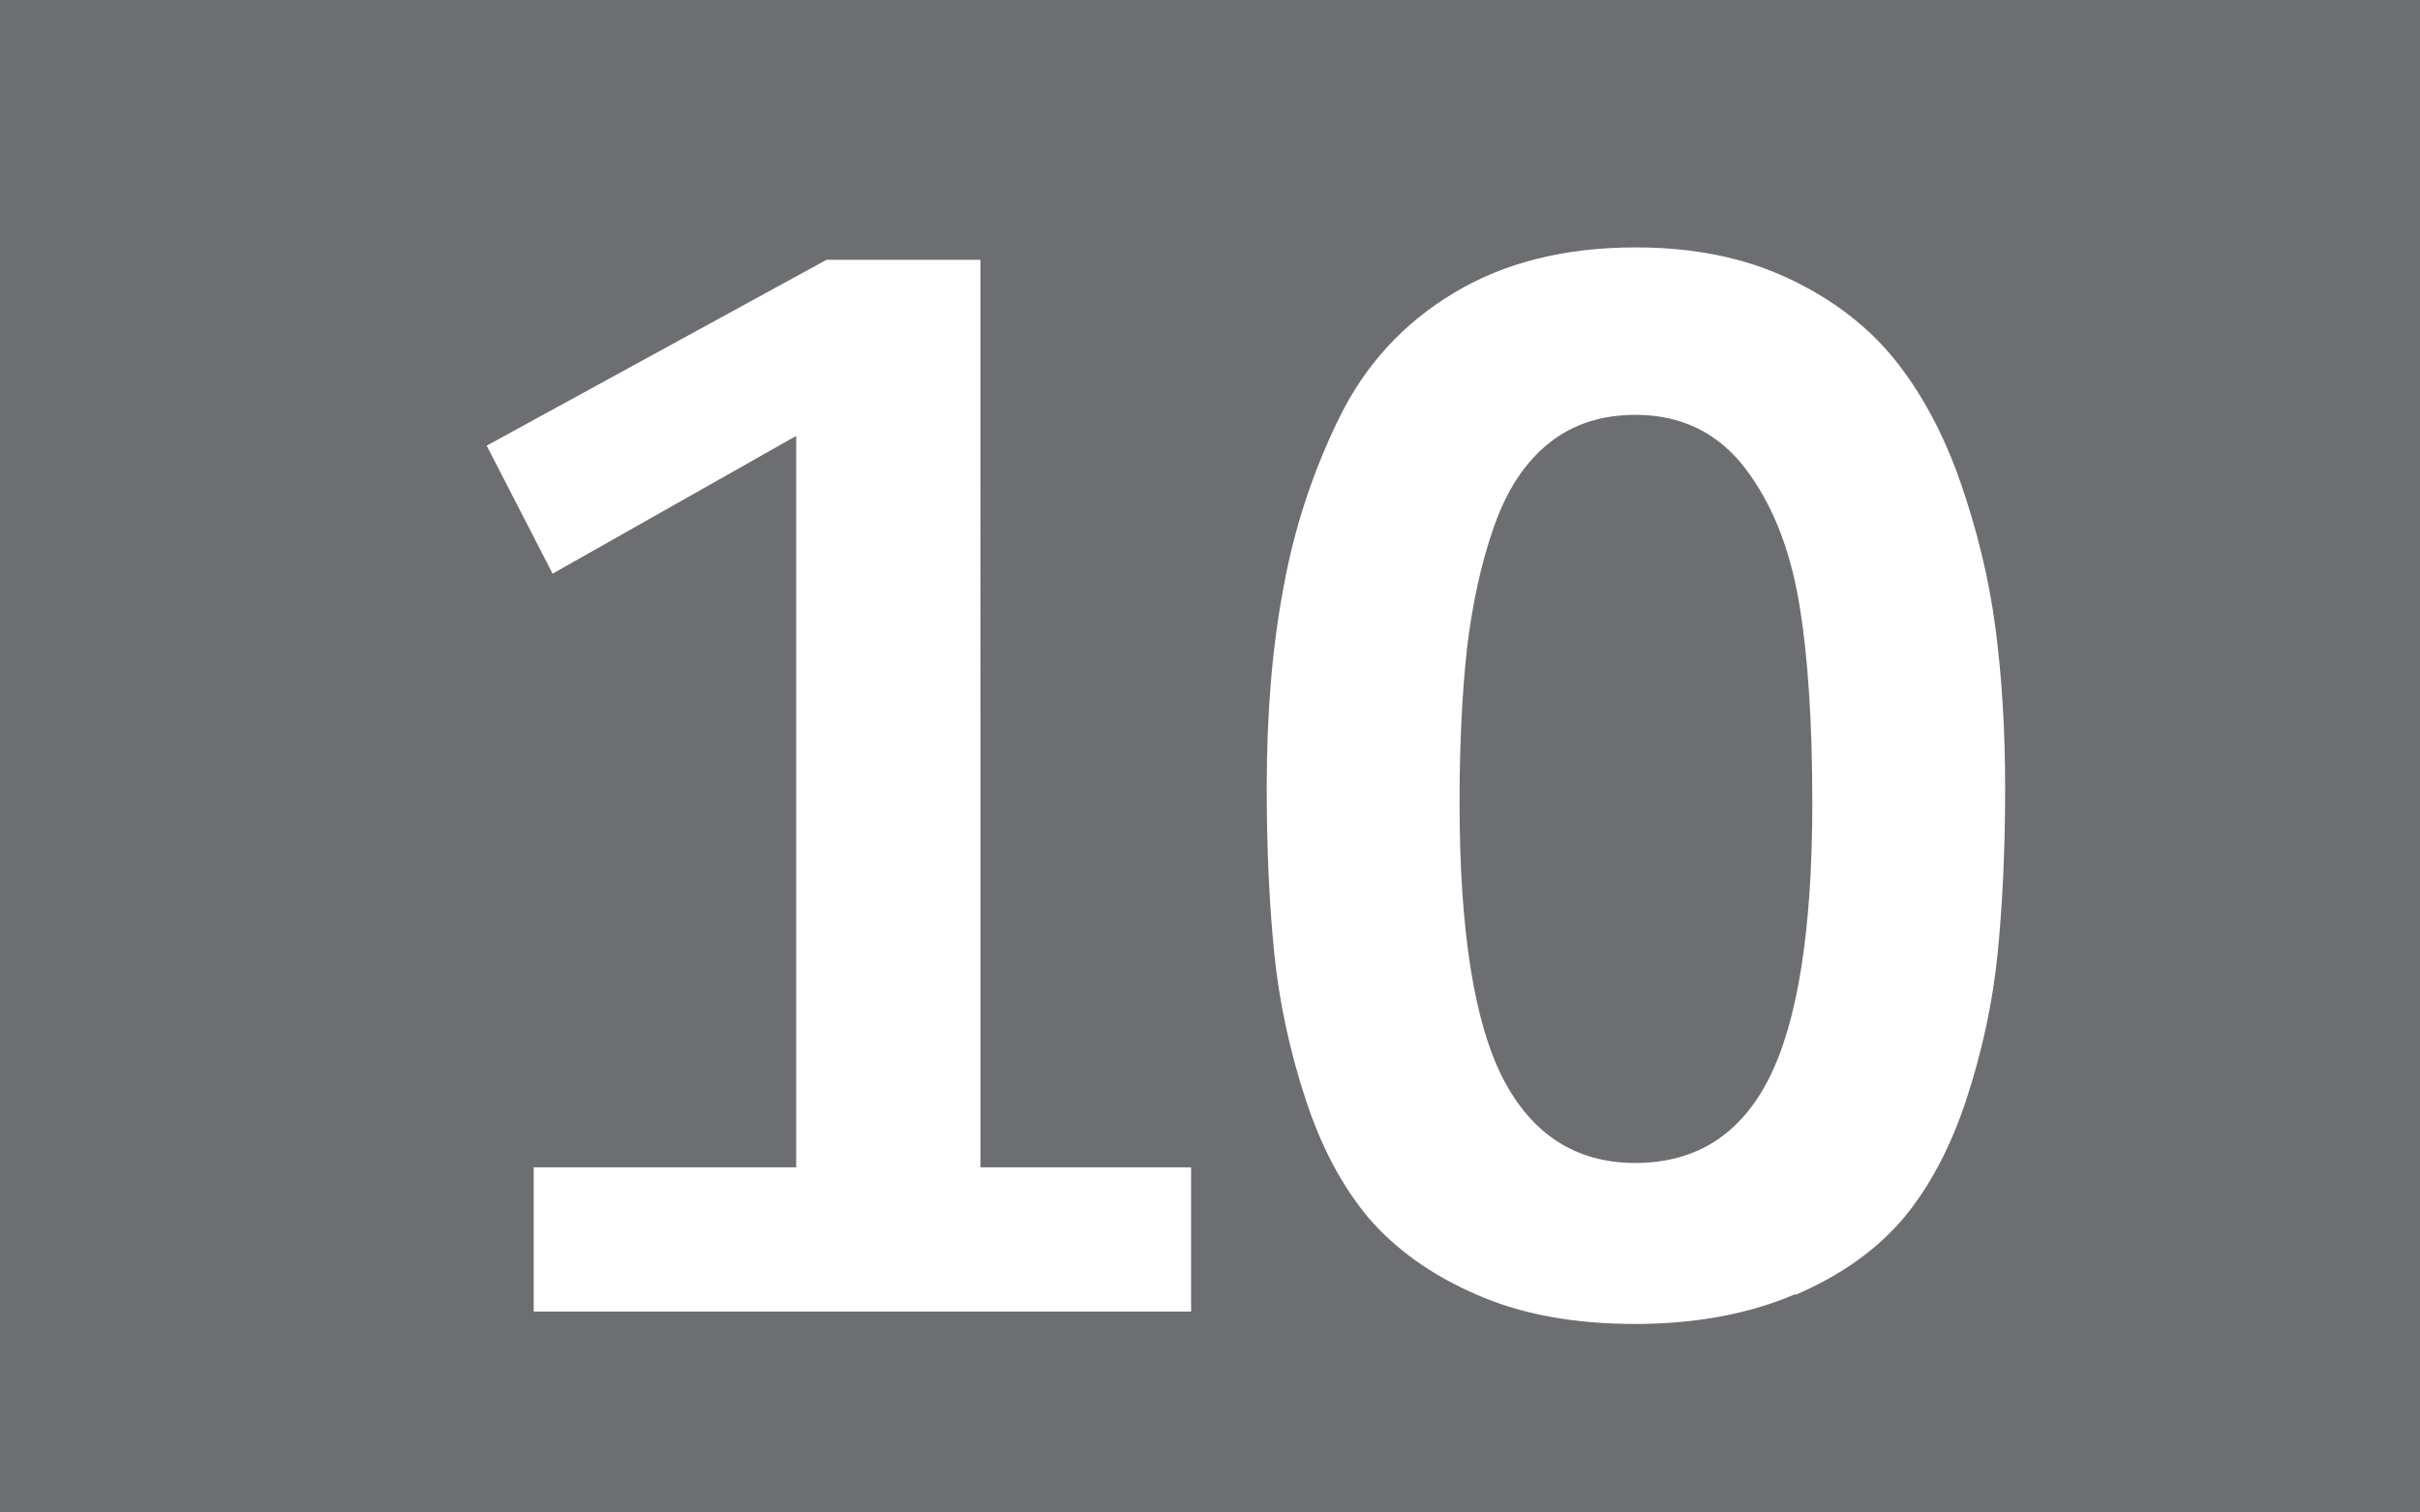 <?xml version="1.0" encoding="UTF-8"?><svg id="a" xmlns="http://www.w3.org/2000/svg" viewBox="0 0 44.8 28"><defs><style>.b{fill:#fff;}.c{fill:#6d6e71;}</style></defs><path class="c" d="M0,0H44.8V28H0V0Z"/><path class="b" d="M9.88,24.28v-2.67h4.86V8.07l-4.51,2.55-1.22-2.37,6.29-3.44h2.85V21.61h3.9v2.67H9.88Zm23.35-.32c-.84,.36-1.83,.55-2.96,.55s-2.12-.18-2.95-.55c-.83-.36-1.49-.84-1.99-1.42-.49-.59-.88-1.32-1.17-2.22-.29-.89-.48-1.78-.57-2.67-.09-.89-.14-1.91-.14-3.07,0-1.36,.1-2.59,.31-3.7,.2-1.11,.55-2.16,1.03-3.14,.48-.98,1.19-1.76,2.13-2.32,.93-.56,2.05-.84,3.36-.84,1.07,0,2.01,.19,2.82,.57s1.47,.88,1.97,1.5c.5,.62,.91,1.38,1.22,2.27,.31,.89,.53,1.79,.65,2.7,.12,.91,.18,1.9,.18,2.97,0,1.15-.05,2.18-.14,3.07-.09,.89-.28,1.78-.57,2.67-.29,.89-.68,1.63-1.17,2.22-.49,.58-1.16,1.06-2,1.42Zm-2.96-2.43c1.12,0,1.95-.52,2.48-1.57s.8-2.75,.8-5.1c0-1.49-.08-2.74-.25-3.73s-.5-1.82-1-2.47c-.5-.65-1.18-.98-2.02-.98-.63,0-1.16,.17-1.6,.52-.44,.35-.78,.86-1.02,1.54-.24,.68-.4,1.43-.5,2.24-.09,.81-.14,1.77-.14,2.88,0,2.36,.27,4.06,.8,5.1,.54,1.04,1.35,1.57,2.46,1.57h0Z"/></svg>